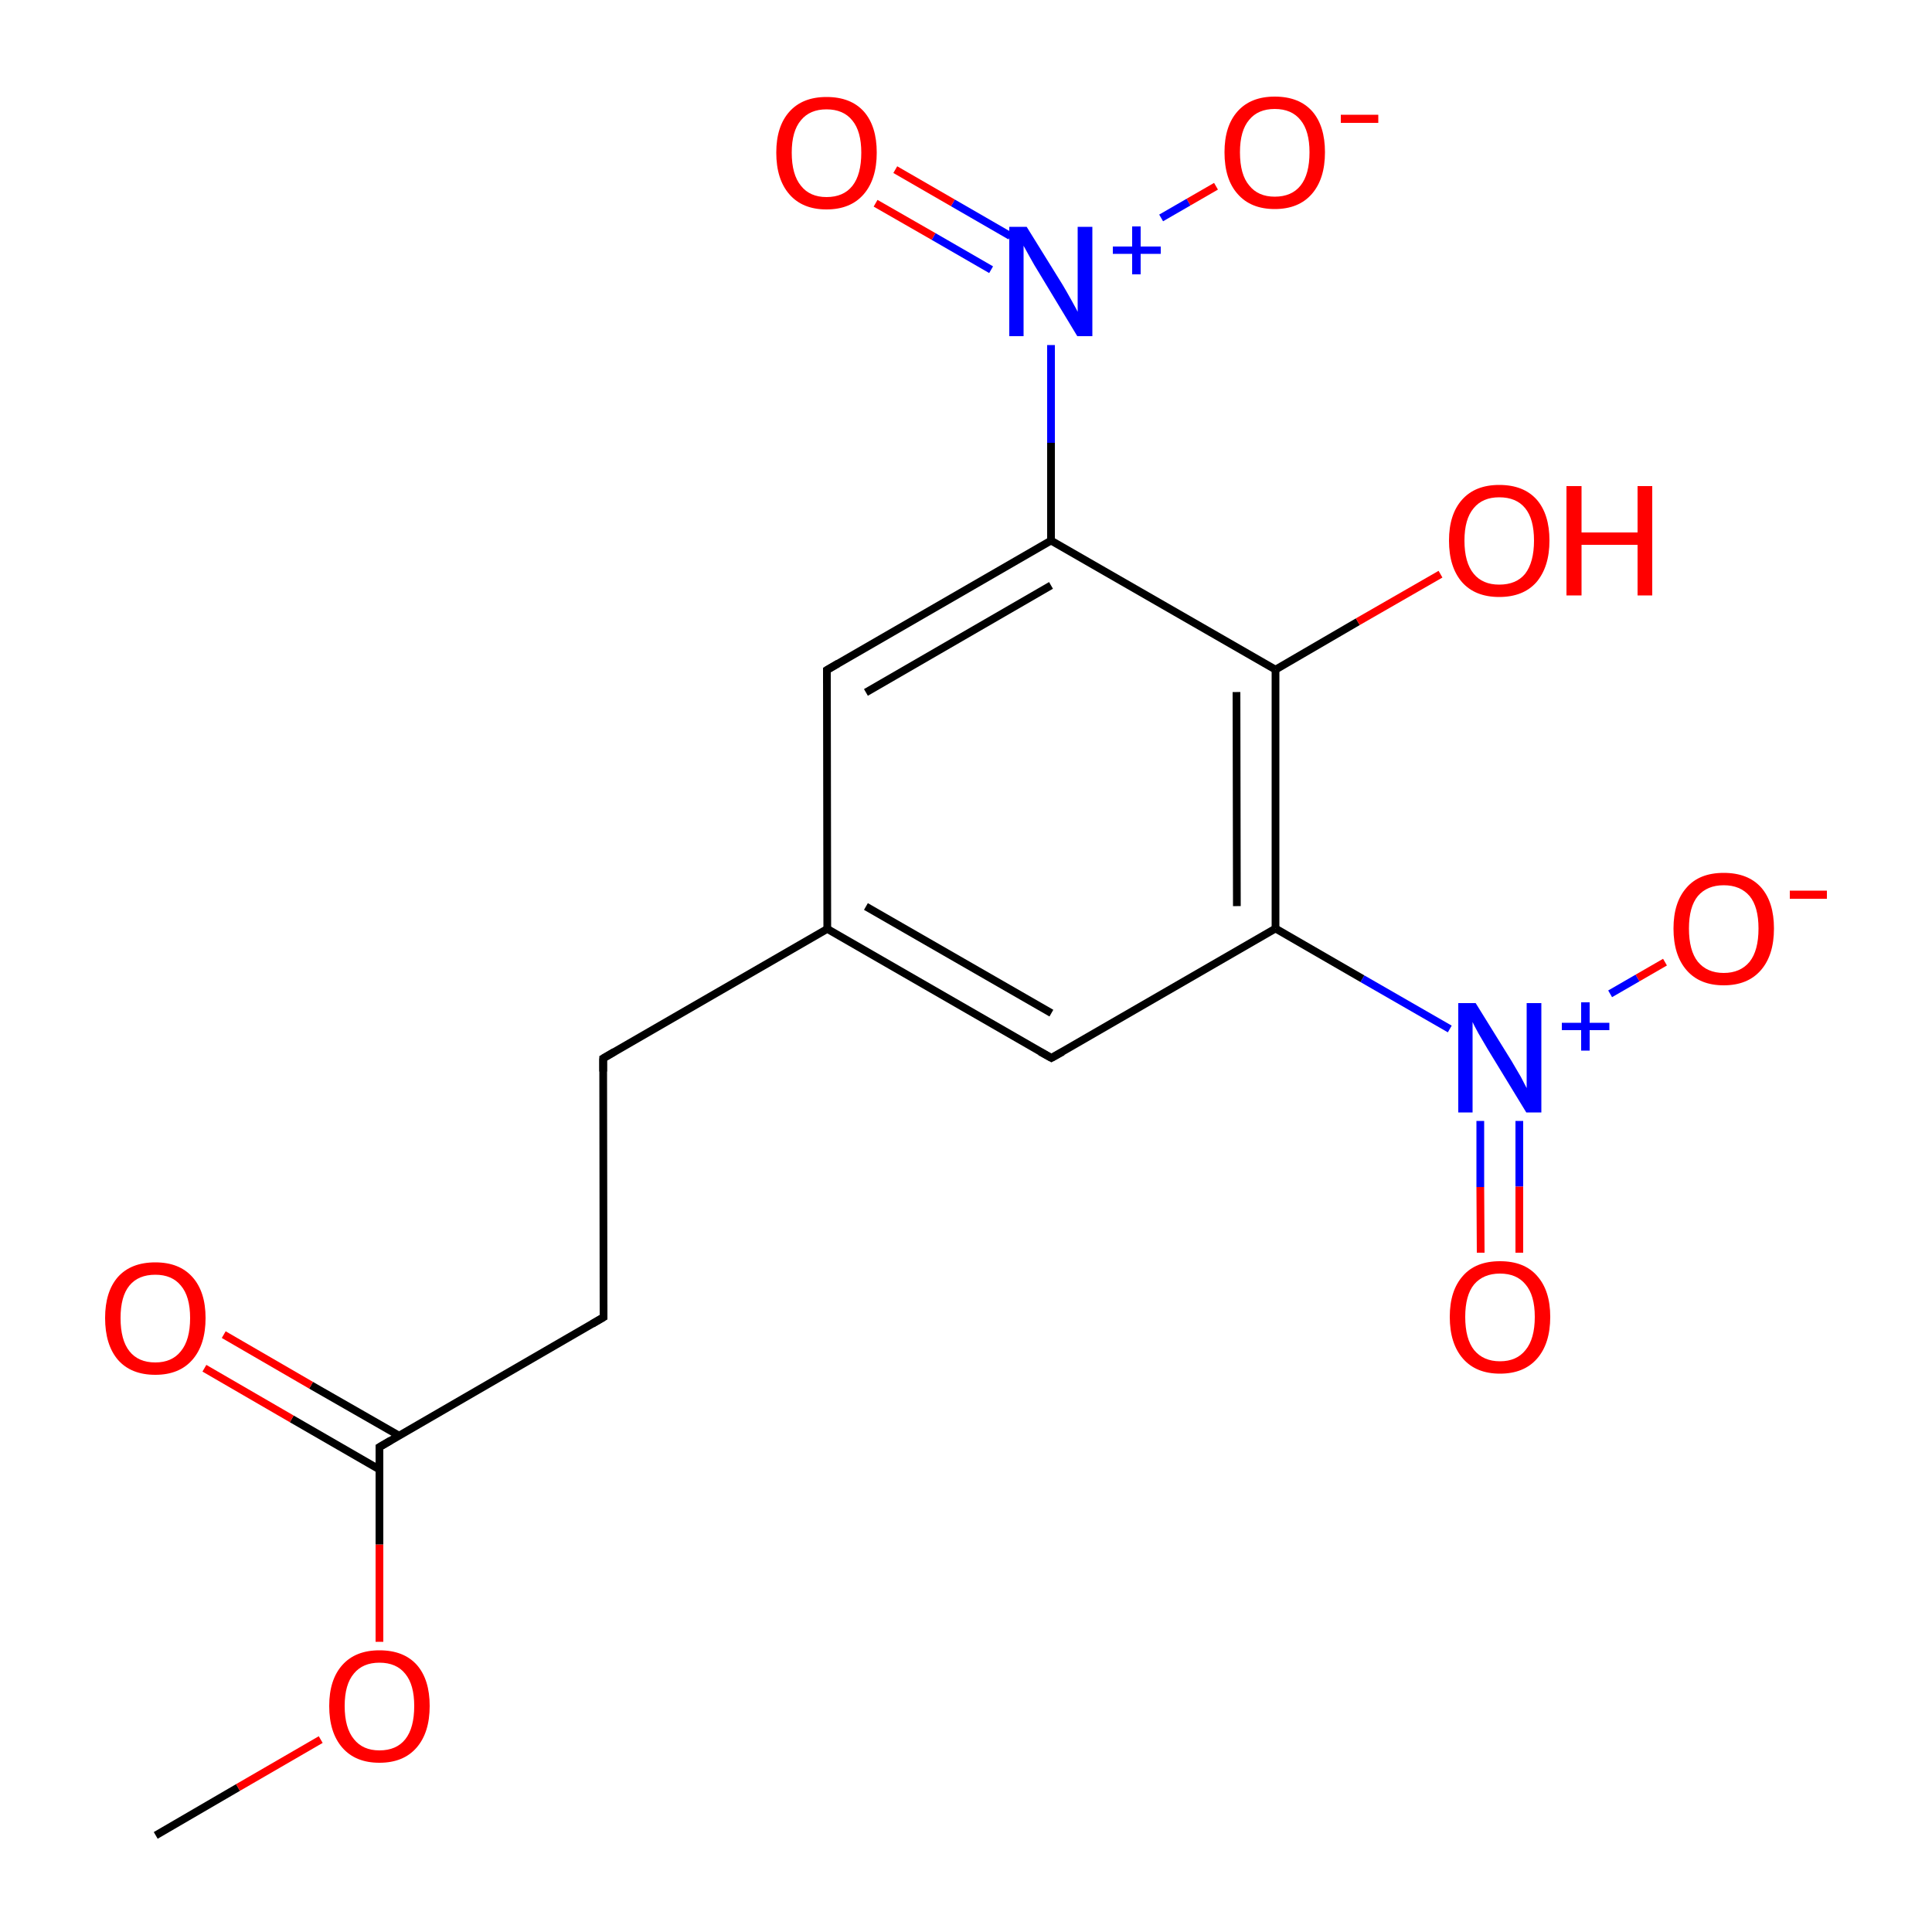 
<svg version='1.1' baseProfile='full'
              xmlns='http://www.w3.org/2000/svg'
                      xmlns:rdkit='http://www.rdkit.org/xml'
                      xmlns:xlink='http://www.w3.org/1999/xlink'
                  xml:space='preserve'
width='500px' height='500px' viewBox='0 0 500 500'>
<!-- END OF HEADER -->
<rect style='opacity:1.0;fill:#FFFFFF;stroke:none' width='500.0' height='500.0' x='0.0' y='0.0'> </rect>
<path class='bond-0 atom-0 atom-1' d='M 40.3,475.0 L 61.6,462.6' style='fill:none;fill-rule:evenodd;stroke:#000000;stroke-width:2.0px;stroke-linecap:butt;stroke-linejoin:miter;stroke-opacity:1' />
<path class='bond-0 atom-0 atom-1' d='M 61.6,462.6 L 83.0,450.2' style='fill:none;fill-rule:evenodd;stroke:#FF0000;stroke-width:2.0px;stroke-linecap:butt;stroke-linejoin:miter;stroke-opacity:1' />
<path class='bond-1 atom-1 atom-2' d='M 98.2,424.9 L 98.2,399.7' style='fill:none;fill-rule:evenodd;stroke:#FF0000;stroke-width:2.0px;stroke-linecap:butt;stroke-linejoin:miter;stroke-opacity:1' />
<path class='bond-1 atom-1 atom-2' d='M 98.2,399.7 L 98.2,374.5' style='fill:none;fill-rule:evenodd;stroke:#000000;stroke-width:2.0px;stroke-linecap:butt;stroke-linejoin:miter;stroke-opacity:1' />
<path class='bond-2 atom-2 atom-3' d='M 103.2,371.5 L 80.5,358.5' style='fill:none;fill-rule:evenodd;stroke:#000000;stroke-width:2.0px;stroke-linecap:butt;stroke-linejoin:miter;stroke-opacity:1' />
<path class='bond-2 atom-2 atom-3' d='M 80.5,358.5 L 57.9,345.4' style='fill:none;fill-rule:evenodd;stroke:#FF0000;stroke-width:2.0px;stroke-linecap:butt;stroke-linejoin:miter;stroke-opacity:1' />
<path class='bond-2 atom-2 atom-3' d='M 98.2,380.3 L 75.5,367.2' style='fill:none;fill-rule:evenodd;stroke:#000000;stroke-width:2.0px;stroke-linecap:butt;stroke-linejoin:miter;stroke-opacity:1' />
<path class='bond-2 atom-2 atom-3' d='M 75.5,367.2 L 52.9,354.1' style='fill:none;fill-rule:evenodd;stroke:#FF0000;stroke-width:2.0px;stroke-linecap:butt;stroke-linejoin:miter;stroke-opacity:1' />
<path class='bond-3 atom-2 atom-4' d='M 98.2,374.5 L 156.2,340.9' style='fill:none;fill-rule:evenodd;stroke:#000000;stroke-width:2.0px;stroke-linecap:butt;stroke-linejoin:miter;stroke-opacity:1' />
<path class='bond-4 atom-4 atom-5' d='M 156.2,340.9 L 156.1,273.9' style='fill:none;fill-rule:evenodd;stroke:#000000;stroke-width:2.0px;stroke-linecap:butt;stroke-linejoin:miter;stroke-opacity:1' />
<path class='bond-5 atom-5 atom-6' d='M 156.1,273.9 L 214.1,240.4' style='fill:none;fill-rule:evenodd;stroke:#000000;stroke-width:2.0px;stroke-linecap:butt;stroke-linejoin:miter;stroke-opacity:1' />
<path class='bond-6 atom-6 atom-7' d='M 214.1,240.4 L 272.1,273.8' style='fill:none;fill-rule:evenodd;stroke:#000000;stroke-width:2.0px;stroke-linecap:butt;stroke-linejoin:miter;stroke-opacity:1' />
<path class='bond-6 atom-6 atom-7' d='M 224.1,234.6 L 272.1,262.2' style='fill:none;fill-rule:evenodd;stroke:#000000;stroke-width:2.0px;stroke-linecap:butt;stroke-linejoin:miter;stroke-opacity:1' />
<path class='bond-7 atom-7 atom-8' d='M 272.1,273.8 L 330.1,240.3' style='fill:none;fill-rule:evenodd;stroke:#000000;stroke-width:2.0px;stroke-linecap:butt;stroke-linejoin:miter;stroke-opacity:1' />
<path class='bond-8 atom-8 atom-9' d='M 330.1,240.3 L 330.1,173.3' style='fill:none;fill-rule:evenodd;stroke:#000000;stroke-width:2.0px;stroke-linecap:butt;stroke-linejoin:miter;stroke-opacity:1' />
<path class='bond-8 atom-8 atom-9' d='M 320.1,234.5 L 320.0,179.1' style='fill:none;fill-rule:evenodd;stroke:#000000;stroke-width:2.0px;stroke-linecap:butt;stroke-linejoin:miter;stroke-opacity:1' />
<path class='bond-9 atom-9 atom-10' d='M 330.1,173.3 L 272.0,139.9' style='fill:none;fill-rule:evenodd;stroke:#000000;stroke-width:2.0px;stroke-linecap:butt;stroke-linejoin:miter;stroke-opacity:1' />
<path class='bond-10 atom-10 atom-11' d='M 272.0,139.9 L 214.0,173.4' style='fill:none;fill-rule:evenodd;stroke:#000000;stroke-width:2.0px;stroke-linecap:butt;stroke-linejoin:miter;stroke-opacity:1' />
<path class='bond-10 atom-10 atom-11' d='M 272.0,151.5 L 224.1,179.2' style='fill:none;fill-rule:evenodd;stroke:#000000;stroke-width:2.0px;stroke-linecap:butt;stroke-linejoin:miter;stroke-opacity:1' />
<path class='bond-11 atom-10 atom-12' d='M 272.0,139.9 L 272.0,114.6' style='fill:none;fill-rule:evenodd;stroke:#000000;stroke-width:2.0px;stroke-linecap:butt;stroke-linejoin:miter;stroke-opacity:1' />
<path class='bond-11 atom-10 atom-12' d='M 272.0,114.6 L 272.0,89.3' style='fill:none;fill-rule:evenodd;stroke:#0000FF;stroke-width:2.0px;stroke-linecap:butt;stroke-linejoin:miter;stroke-opacity:1' />
<path class='bond-12 atom-12 atom-13' d='M 261.5,61.1 L 246.6,52.5' style='fill:none;fill-rule:evenodd;stroke:#0000FF;stroke-width:2.0px;stroke-linecap:butt;stroke-linejoin:miter;stroke-opacity:1' />
<path class='bond-12 atom-12 atom-13' d='M 246.6,52.5 L 231.7,43.9' style='fill:none;fill-rule:evenodd;stroke:#FF0000;stroke-width:2.0px;stroke-linecap:butt;stroke-linejoin:miter;stroke-opacity:1' />
<path class='bond-12 atom-12 atom-13' d='M 256.5,69.8 L 241.6,61.2' style='fill:none;fill-rule:evenodd;stroke:#0000FF;stroke-width:2.0px;stroke-linecap:butt;stroke-linejoin:miter;stroke-opacity:1' />
<path class='bond-12 atom-12 atom-13' d='M 241.6,61.2 L 226.6,52.6' style='fill:none;fill-rule:evenodd;stroke:#FF0000;stroke-width:2.0px;stroke-linecap:butt;stroke-linejoin:miter;stroke-opacity:1' />
<path class='bond-13 atom-12 atom-14' d='M 300.5,56.4 L 307.6,52.3' style='fill:none;fill-rule:evenodd;stroke:#0000FF;stroke-width:2.0px;stroke-linecap:butt;stroke-linejoin:miter;stroke-opacity:1' />
<path class='bond-13 atom-12 atom-14' d='M 307.6,52.3 L 314.7,48.2' style='fill:none;fill-rule:evenodd;stroke:#FF0000;stroke-width:2.0px;stroke-linecap:butt;stroke-linejoin:miter;stroke-opacity:1' />
<path class='bond-14 atom-9 atom-15' d='M 330.1,173.3 L 351.4,160.9' style='fill:none;fill-rule:evenodd;stroke:#000000;stroke-width:2.0px;stroke-linecap:butt;stroke-linejoin:miter;stroke-opacity:1' />
<path class='bond-14 atom-9 atom-15' d='M 351.4,160.9 L 372.8,148.6' style='fill:none;fill-rule:evenodd;stroke:#FF0000;stroke-width:2.0px;stroke-linecap:butt;stroke-linejoin:miter;stroke-opacity:1' />
<path class='bond-15 atom-8 atom-16' d='M 330.1,240.3 L 352.6,253.3' style='fill:none;fill-rule:evenodd;stroke:#000000;stroke-width:2.0px;stroke-linecap:butt;stroke-linejoin:miter;stroke-opacity:1' />
<path class='bond-15 atom-8 atom-16' d='M 352.6,253.3 L 375.2,266.3' style='fill:none;fill-rule:evenodd;stroke:#0000FF;stroke-width:2.0px;stroke-linecap:butt;stroke-linejoin:miter;stroke-opacity:1' />
<path class='bond-16 atom-16 atom-17' d='M 383.1,290.1 L 383.1,307.2' style='fill:none;fill-rule:evenodd;stroke:#0000FF;stroke-width:2.0px;stroke-linecap:butt;stroke-linejoin:miter;stroke-opacity:1' />
<path class='bond-16 atom-16 atom-17' d='M 383.1,307.2 L 383.2,324.2' style='fill:none;fill-rule:evenodd;stroke:#FF0000;stroke-width:2.0px;stroke-linecap:butt;stroke-linejoin:miter;stroke-opacity:1' />
<path class='bond-16 atom-16 atom-17' d='M 393.2,290.1 L 393.2,307.1' style='fill:none;fill-rule:evenodd;stroke:#0000FF;stroke-width:2.0px;stroke-linecap:butt;stroke-linejoin:miter;stroke-opacity:1' />
<path class='bond-16 atom-16 atom-17' d='M 393.2,307.1 L 393.2,324.2' style='fill:none;fill-rule:evenodd;stroke:#FF0000;stroke-width:2.0px;stroke-linecap:butt;stroke-linejoin:miter;stroke-opacity:1' />
<path class='bond-17 atom-16 atom-18' d='M 416.7,257.2 L 423.8,253.1' style='fill:none;fill-rule:evenodd;stroke:#0000FF;stroke-width:2.0px;stroke-linecap:butt;stroke-linejoin:miter;stroke-opacity:1' />
<path class='bond-17 atom-16 atom-18' d='M 423.8,253.1 L 430.9,249.0' style='fill:none;fill-rule:evenodd;stroke:#FF0000;stroke-width:2.0px;stroke-linecap:butt;stroke-linejoin:miter;stroke-opacity:1' />
<path class='bond-18 atom-11 atom-6' d='M 214.0,173.4 L 214.1,240.4' style='fill:none;fill-rule:evenodd;stroke:#000000;stroke-width:2.0px;stroke-linecap:butt;stroke-linejoin:miter;stroke-opacity:1' />
<path d='M 98.2,375.7 L 98.2,374.5 L 101.1,372.8' style='fill:none;stroke:#000000;stroke-width:2.0px;stroke-linecap:butt;stroke-linejoin:miter;stroke-opacity:1;' />
<path d='M 153.3,342.6 L 156.2,340.9 L 156.2,337.6' style='fill:none;stroke:#000000;stroke-width:2.0px;stroke-linecap:butt;stroke-linejoin:miter;stroke-opacity:1;' />
<path d='M 156.1,277.3 L 156.1,273.9 L 159.0,272.2' style='fill:none;stroke:#000000;stroke-width:2.0px;stroke-linecap:butt;stroke-linejoin:miter;stroke-opacity:1;' />
<path d='M 269.2,272.2 L 272.1,273.8 L 275.0,272.2' style='fill:none;stroke:#000000;stroke-width:2.0px;stroke-linecap:butt;stroke-linejoin:miter;stroke-opacity:1;' />
<path d='M 216.9,171.7 L 214.0,173.4 L 214.0,176.8' style='fill:none;stroke:#000000;stroke-width:2.0px;stroke-linecap:butt;stroke-linejoin:miter;stroke-opacity:1;' />
<path class='atom-1' d='M 85.2 441.5
Q 85.2 434.7, 88.6 430.9
Q 92.0 427.1, 98.2 427.1
Q 104.5 427.1, 107.9 430.9
Q 111.2 434.7, 111.2 441.5
Q 111.2 448.4, 107.8 452.3
Q 104.4 456.2, 98.2 456.2
Q 92.0 456.2, 88.6 452.3
Q 85.2 448.4, 85.2 441.5
M 98.2 453.0
Q 102.6 453.0, 104.9 450.1
Q 107.2 447.2, 107.2 441.5
Q 107.2 436.0, 104.9 433.2
Q 102.6 430.3, 98.2 430.3
Q 93.9 430.3, 91.6 433.1
Q 89.2 435.9, 89.2 441.5
Q 89.2 447.2, 91.6 450.1
Q 93.9 453.0, 98.2 453.0
' fill='#FF0000'/>
<path class='atom-3' d='M 27.2 341.1
Q 27.2 334.3, 30.5 330.5
Q 33.9 326.7, 40.2 326.7
Q 46.4 326.7, 49.8 330.5
Q 53.2 334.3, 53.2 341.1
Q 53.2 348.0, 49.8 351.9
Q 46.4 355.8, 40.2 355.8
Q 33.9 355.8, 30.5 351.9
Q 27.2 348.0, 27.2 341.1
M 40.2 352.6
Q 44.5 352.6, 46.8 349.7
Q 49.2 346.8, 49.2 341.1
Q 49.2 335.5, 46.8 332.7
Q 44.5 329.9, 40.2 329.9
Q 35.8 329.9, 33.5 332.7
Q 31.2 335.5, 31.2 341.1
Q 31.2 346.8, 33.5 349.7
Q 35.8 352.6, 40.2 352.6
' fill='#FF0000'/>
<path class='atom-12' d='M 265.7 58.7
L 275.0 73.7
Q 275.9 75.2, 277.4 77.9
Q 278.9 80.6, 278.9 80.7
L 278.9 58.7
L 282.7 58.7
L 282.7 87.0
L 278.8 87.0
L 268.9 70.6
Q 267.7 68.7, 266.5 66.5
Q 265.3 64.3, 264.9 63.6
L 264.9 87.0
L 261.2 87.0
L 261.2 58.7
L 265.7 58.7
' fill='#0000FF'/>
<path class='atom-12' d='M 288.0 63.8
L 293.0 63.8
L 293.0 58.6
L 295.2 58.6
L 295.2 63.8
L 300.4 63.8
L 300.4 65.7
L 295.2 65.7
L 295.2 71.0
L 293.0 71.0
L 293.0 65.7
L 288.0 65.7
L 288.0 63.8
' fill='#0000FF'/>
<path class='atom-13' d='M 200.9 39.5
Q 200.9 32.7, 204.3 28.9
Q 207.7 25.1, 213.9 25.1
Q 220.2 25.1, 223.6 28.9
Q 226.9 32.7, 226.9 39.5
Q 226.9 46.4, 223.5 50.3
Q 220.1 54.2, 213.9 54.2
Q 207.7 54.2, 204.3 50.3
Q 200.9 46.4, 200.9 39.5
M 213.9 51.0
Q 218.3 51.0, 220.6 48.1
Q 222.9 45.2, 222.9 39.5
Q 222.9 34.0, 220.6 31.2
Q 218.3 28.3, 213.9 28.3
Q 209.6 28.3, 207.3 31.1
Q 204.9 33.9, 204.9 39.5
Q 204.9 45.2, 207.3 48.1
Q 209.6 51.0, 213.9 51.0
' fill='#FF0000'/>
<path class='atom-14' d='M 316.9 39.4
Q 316.9 32.6, 320.3 28.8
Q 323.7 25.0, 329.9 25.0
Q 336.2 25.0, 339.6 28.8
Q 342.9 32.6, 342.9 39.4
Q 342.9 46.3, 339.5 50.2
Q 336.1 54.1, 329.9 54.1
Q 323.7 54.1, 320.3 50.2
Q 316.9 46.4, 316.9 39.4
M 329.9 50.9
Q 334.3 50.9, 336.6 48.0
Q 338.9 45.1, 338.9 39.4
Q 338.9 33.9, 336.6 31.1
Q 334.3 28.2, 329.9 28.2
Q 325.6 28.2, 323.3 31.0
Q 320.9 33.8, 320.9 39.4
Q 320.9 45.2, 323.3 48.0
Q 325.6 50.9, 329.9 50.9
' fill='#FF0000'/>
<path class='atom-14' d='M 347.0 29.7
L 356.7 29.7
L 356.7 31.8
L 347.0 31.8
L 347.0 29.7
' fill='#FF0000'/>
<path class='atom-15' d='M 375.0 139.9
Q 375.0 133.1, 378.4 129.3
Q 381.8 125.5, 388.0 125.5
Q 394.3 125.5, 397.7 129.3
Q 401.0 133.1, 401.0 139.9
Q 401.0 146.7, 397.6 150.7
Q 394.2 154.5, 388.0 154.5
Q 381.8 154.5, 378.4 150.7
Q 375.0 146.8, 375.0 139.9
M 388.0 151.3
Q 392.4 151.3, 394.7 148.5
Q 397.0 145.5, 397.0 139.9
Q 397.0 134.3, 394.7 131.5
Q 392.4 128.7, 388.0 128.7
Q 383.7 128.7, 381.4 131.5
Q 379.0 134.3, 379.0 139.9
Q 379.0 145.6, 381.4 148.5
Q 383.7 151.3, 388.0 151.3
' fill='#FF0000'/>
<path class='atom-15' d='M 405.4 125.8
L 409.3 125.8
L 409.3 137.8
L 423.8 137.8
L 423.8 125.8
L 427.6 125.8
L 427.6 154.1
L 423.8 154.1
L 423.8 141.0
L 409.3 141.0
L 409.3 154.1
L 405.4 154.1
L 405.4 125.8
' fill='#FF0000'/>
<path class='atom-16' d='M 381.9 259.6
L 391.2 274.6
Q 392.1 276.1, 393.6 278.7
Q 395.0 281.4, 395.1 281.6
L 395.1 259.6
L 398.9 259.6
L 398.9 287.9
L 395.0 287.9
L 385.0 271.5
Q 383.9 269.6, 382.6 267.4
Q 381.4 265.2, 381.1 264.5
L 381.1 287.9
L 377.4 287.9
L 377.4 259.6
L 381.9 259.6
' fill='#0000FF'/>
<path class='atom-16' d='M 404.2 264.7
L 409.2 264.7
L 409.2 259.4
L 411.4 259.4
L 411.4 264.7
L 416.5 264.7
L 416.5 266.6
L 411.4 266.6
L 411.4 271.9
L 409.2 271.9
L 409.2 266.6
L 404.2 266.6
L 404.2 264.7
' fill='#0000FF'/>
<path class='atom-17' d='M 375.2 340.8
Q 375.2 334.0, 378.6 330.2
Q 381.9 326.4, 388.2 326.4
Q 394.5 326.4, 397.8 330.2
Q 401.2 334.0, 401.2 340.8
Q 401.2 347.7, 397.8 351.6
Q 394.4 355.5, 388.2 355.5
Q 382.0 355.5, 378.6 351.6
Q 375.2 347.7, 375.2 340.8
M 388.2 352.3
Q 392.5 352.3, 394.8 349.4
Q 397.2 346.5, 397.2 340.8
Q 397.2 335.2, 394.8 332.4
Q 392.5 329.6, 388.2 329.6
Q 383.9 329.6, 381.5 332.4
Q 379.2 335.2, 379.2 340.8
Q 379.2 346.5, 381.5 349.4
Q 383.9 352.3, 388.2 352.3
' fill='#FF0000'/>
<path class='atom-18' d='M 433.1 240.3
Q 433.1 233.5, 436.5 229.7
Q 439.8 225.9, 446.1 225.9
Q 452.4 225.9, 455.8 229.7
Q 459.1 233.5, 459.1 240.3
Q 459.1 247.2, 455.7 251.1
Q 452.3 255.0, 446.1 255.0
Q 439.9 255.0, 436.5 251.1
Q 433.1 247.2, 433.1 240.3
M 446.1 251.8
Q 450.4 251.8, 452.8 248.9
Q 455.1 246.0, 455.1 240.3
Q 455.1 234.7, 452.8 231.9
Q 450.4 229.1, 446.1 229.1
Q 441.8 229.1, 439.4 231.9
Q 437.1 234.7, 437.1 240.3
Q 437.1 246.0, 439.4 248.9
Q 441.8 251.8, 446.1 251.8
' fill='#FF0000'/>
<path class='atom-18' d='M 463.2 230.5
L 472.8 230.5
L 472.8 232.6
L 463.2 232.6
L 463.2 230.5
' fill='#FF0000'/>
</svg>
